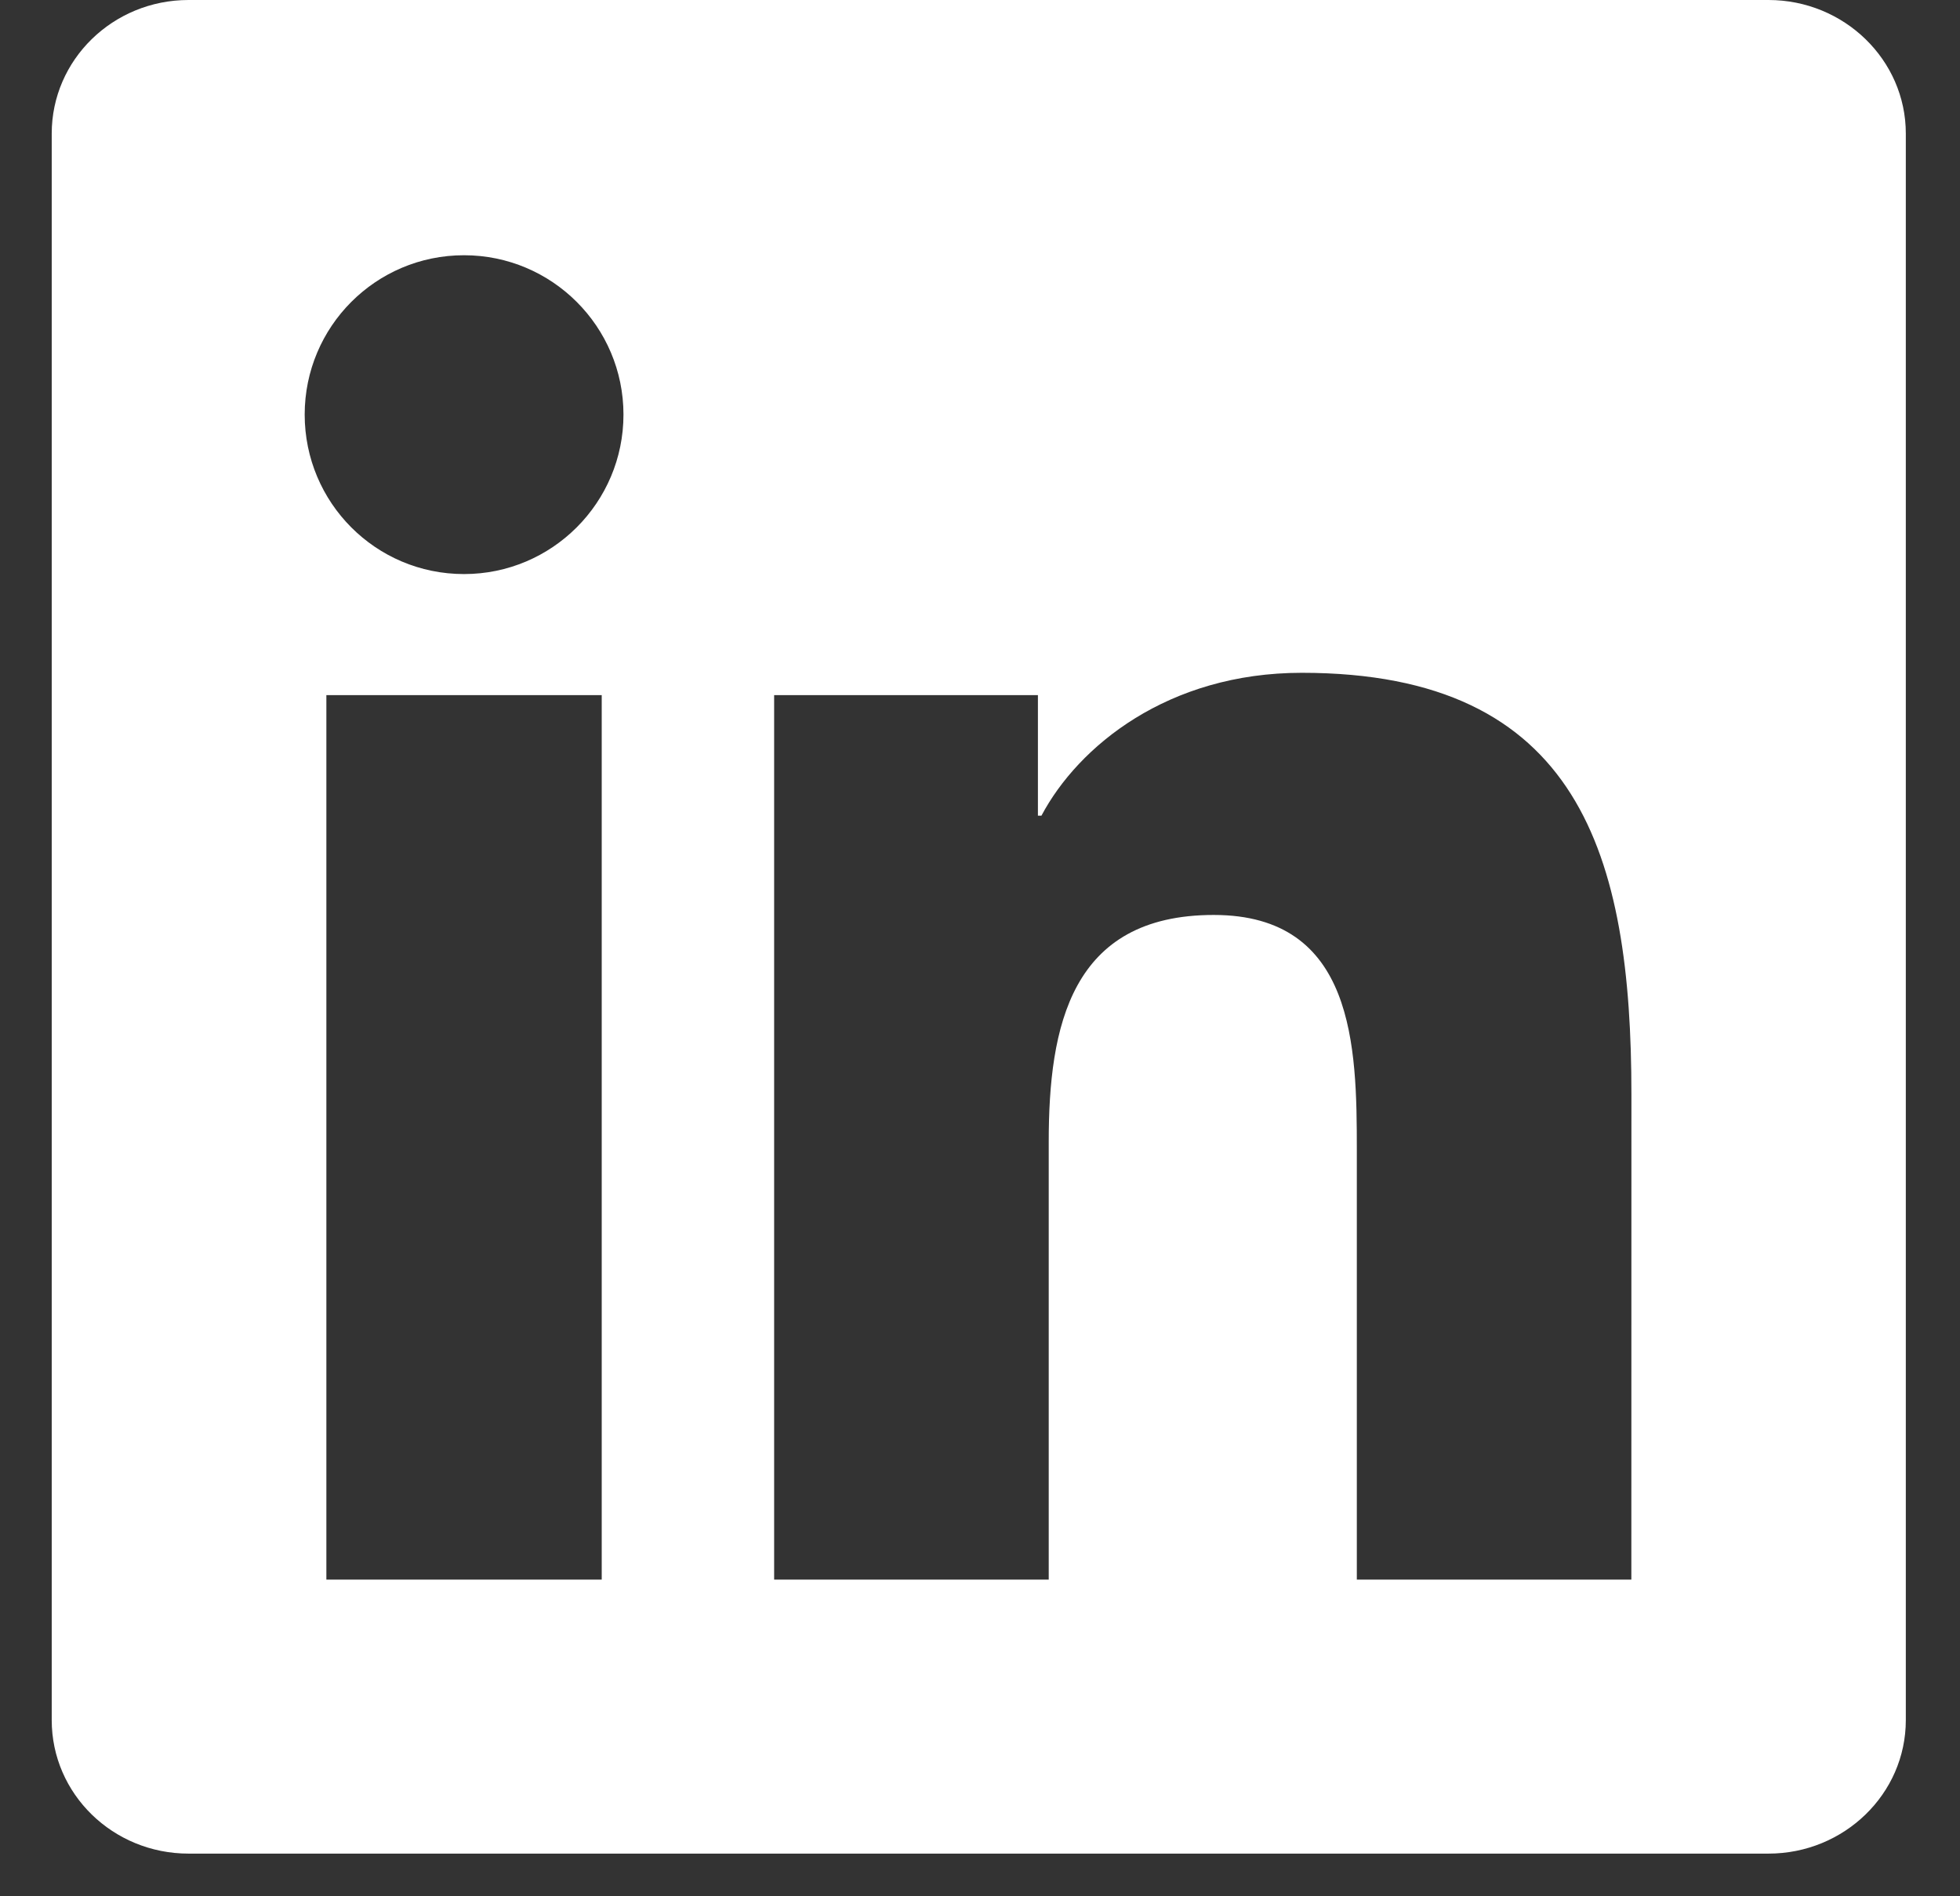 <svg width="31" height="30" viewBox="0 0 31 30" fill="none" xmlns="http://www.w3.org/2000/svg">
<rect x="0" y="0" width="31" height="30" fill="#333333" stroke="none"/>
<g clip-path="url(#clip0_1395_622)">
<path d="M25.802 24.99H21.46V18.185C21.46 16.563 21.427 14.475 19.197 14.475C16.933 14.475 16.587 16.24 16.587 18.066V24.99H12.244V10.997H16.416V12.904H16.472C17.055 11.805 18.472 10.644 20.59 10.644C24.99 10.644 25.803 13.54 25.803 17.309L25.802 24.99ZM7.339 9.082C5.942 9.082 4.819 7.951 4.819 6.559C4.819 5.169 5.943 4.038 7.339 4.038C8.732 4.038 9.861 5.169 9.861 6.559C9.861 7.951 8.731 9.082 7.339 9.082ZM9.517 24.99H5.162V10.997H9.517V24.99ZM27.975 0H2.982C1.786 0 0.818 0.946 0.818 2.113V27.213C0.818 28.381 1.786 29.325 2.982 29.325H27.971C29.166 29.325 30.143 28.381 30.143 27.213V2.113C30.143 0.946 29.166 0 27.971 0H27.975Z" fill="white"/>
</g>
<defs>
<clipPath id="clip0_1395_622">
<rect width="29.325" height="29.325" fill="white" transform="translate(0.818)"/>
</clipPath>
</defs>
</svg>
